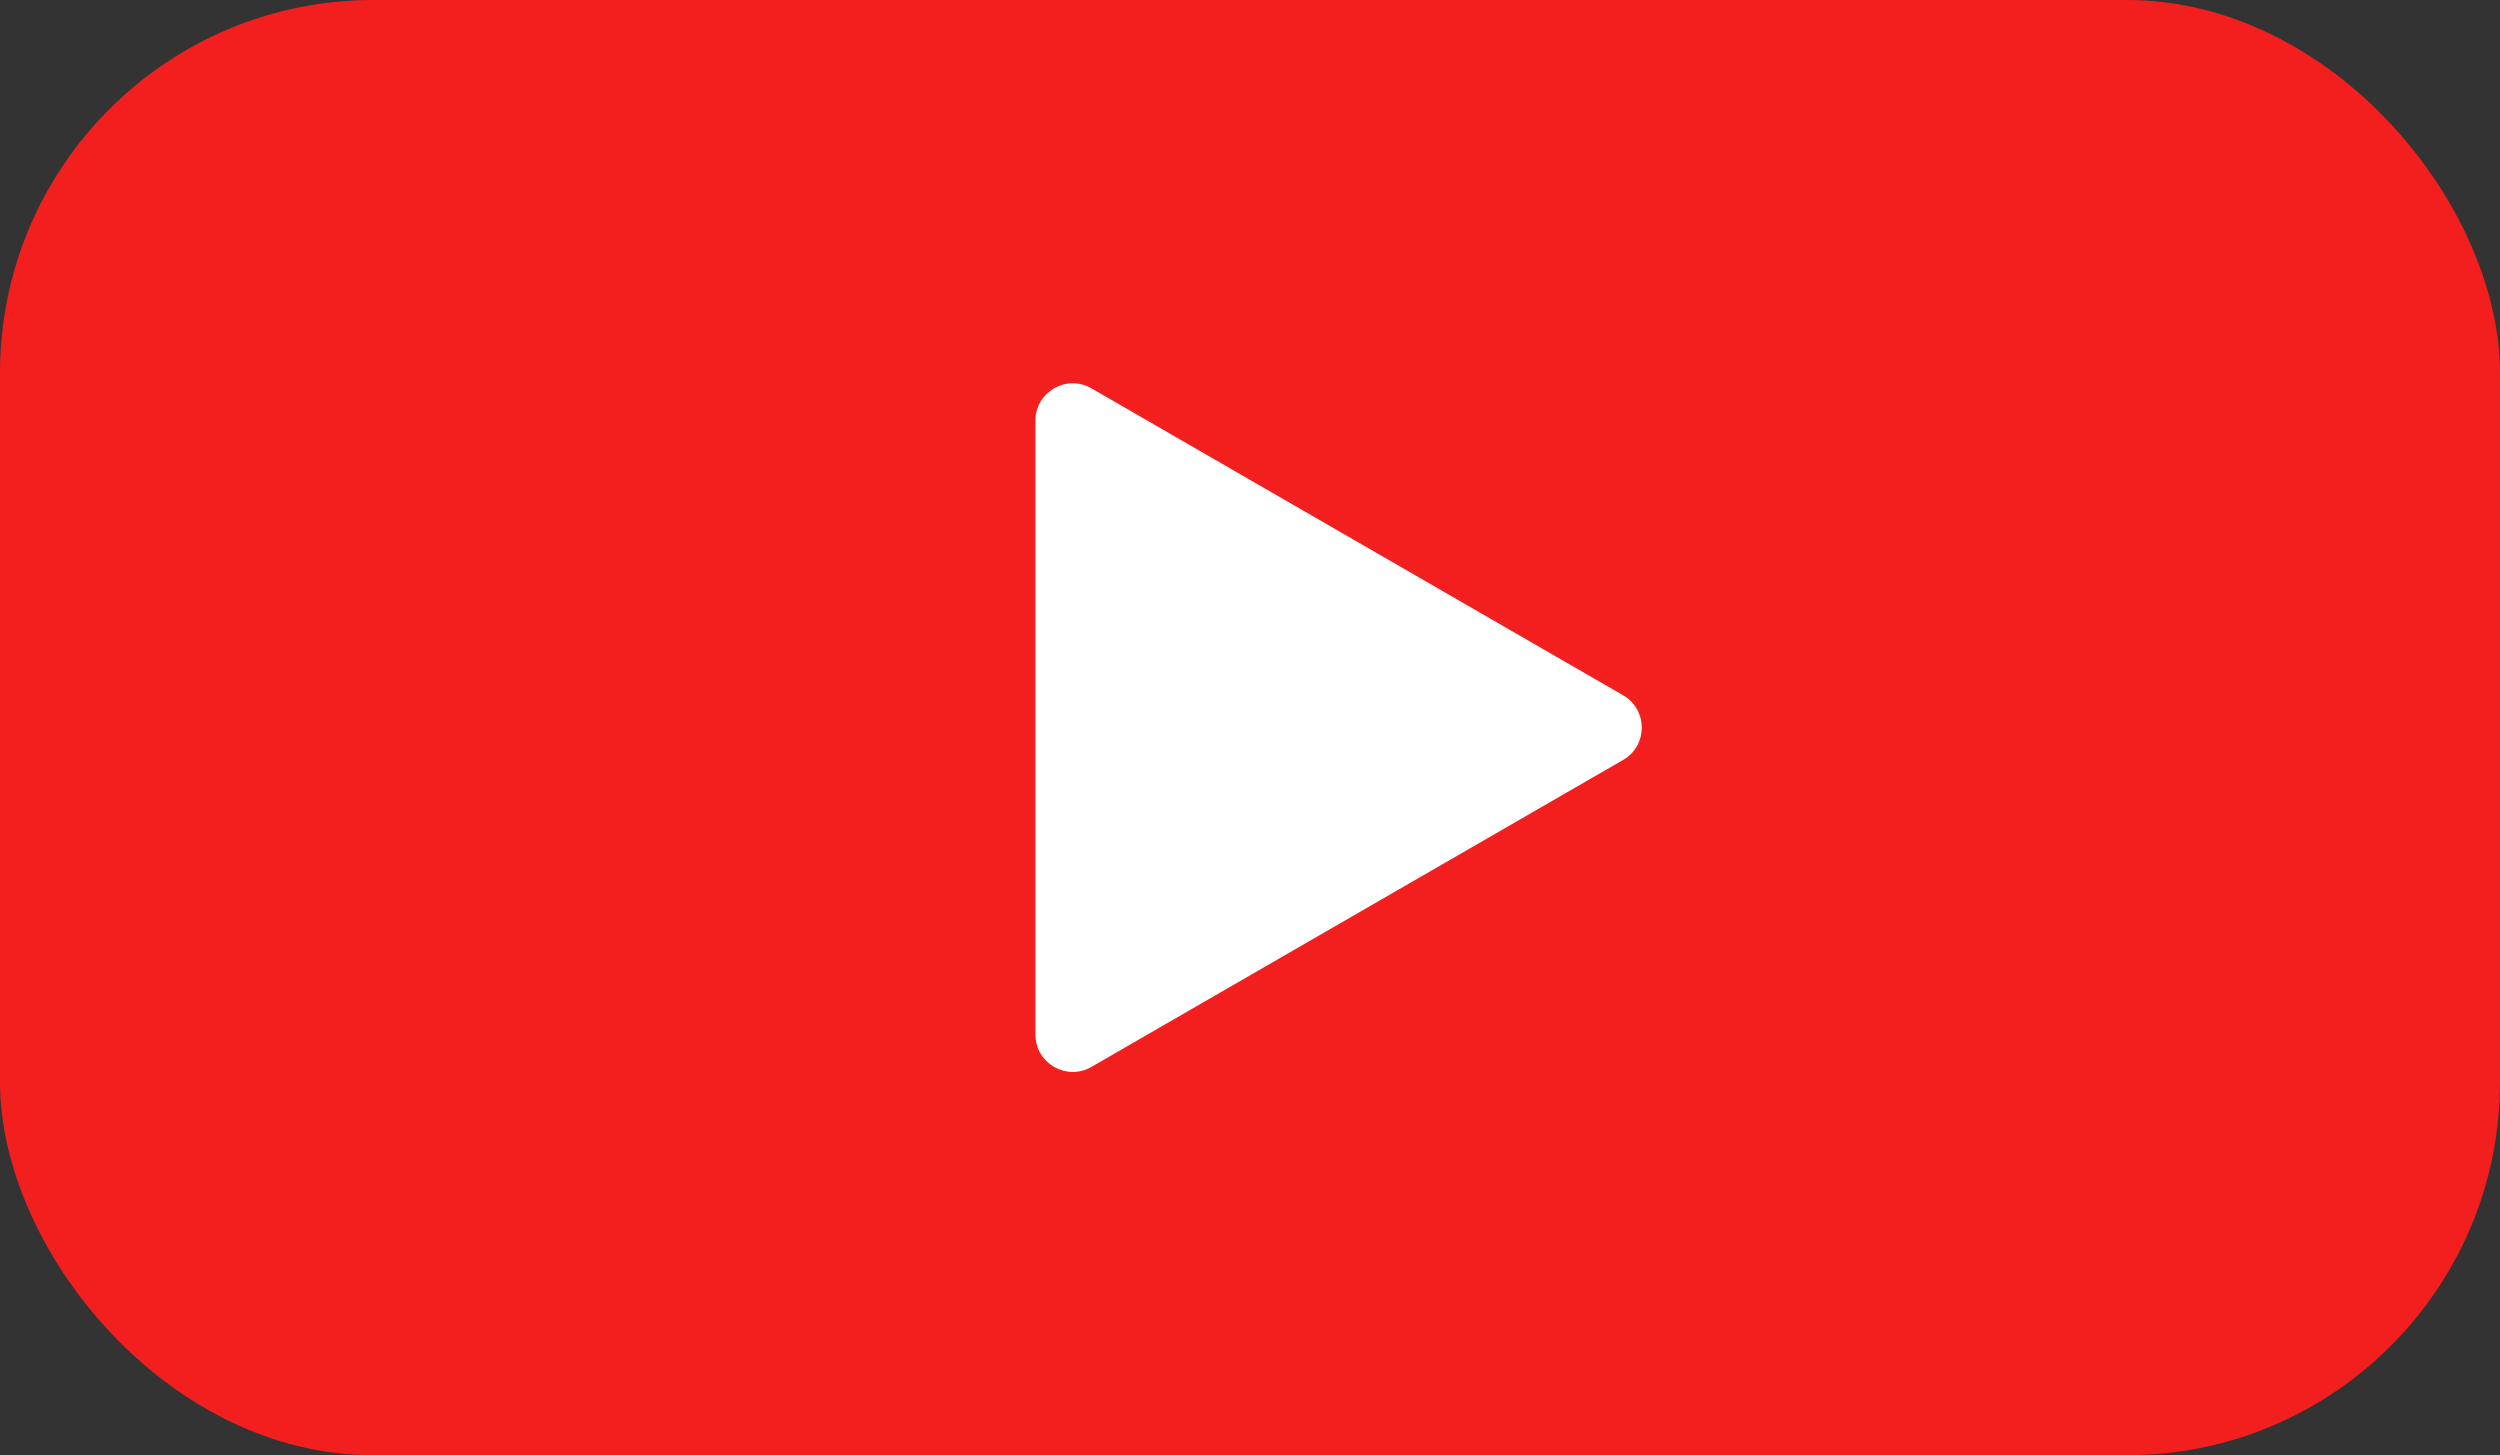 <?xml version="1.0" encoding="UTF-8"?> <svg xmlns="http://www.w3.org/2000/svg" width="67" height="39" viewBox="0 0 67 39" fill="none"><rect x="0" y="0" width="67" height="39" fill="#333333" stroke="none"/><rect width="67" height="39" rx="10" fill="#F31F1F"></rect><path d="M43.5 18.634C44.167 19.019 44.167 19.981 43.5 20.366L29.25 28.593C28.583 28.978 27.75 28.497 27.75 27.727L27.75 11.273C27.75 10.503 28.583 10.022 29.25 10.407L43.5 18.634Z" fill="white"></path></svg> 